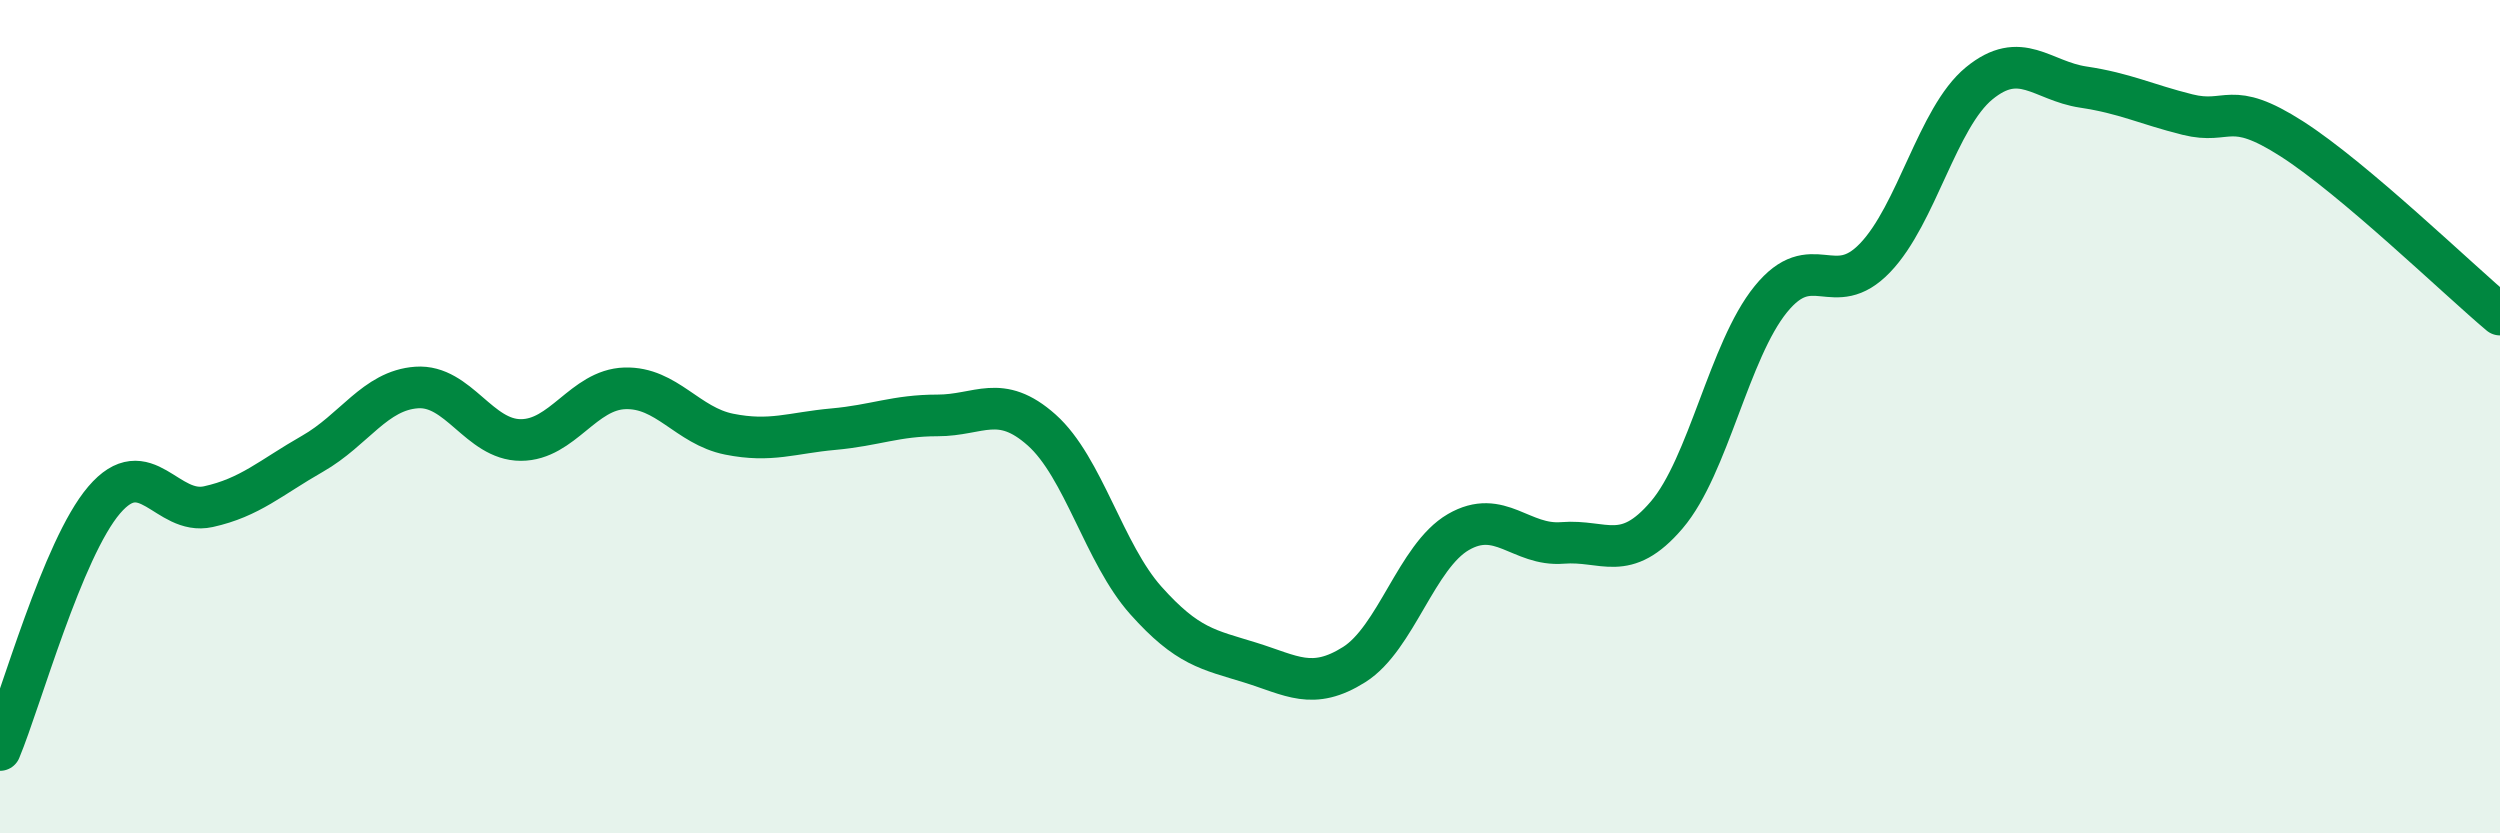 
    <svg width="60" height="20" viewBox="0 0 60 20" xmlns="http://www.w3.org/2000/svg">
      <path
        d="M 0,18 C 0.5,16.8 1.5,13.17 2.5,12 C 3.5,10.83 4,12.38 5,12.16 C 6,11.94 6.5,11.46 7.5,10.89 C 8.5,10.32 9,9.37 10,9.3 C 11,9.23 11.5,10.56 12.5,10.56 C 13.5,10.56 14,9.35 15,9.32 C 16,9.29 16.5,10.22 17.5,10.42 C 18.5,10.62 19,10.39 20,10.3 C 21,10.21 21.5,9.97 22.5,9.97 C 23.5,9.97 24,9.43 25,10.32 C 26,11.21 26.5,13.29 27.5,14.41 C 28.5,15.53 29,15.59 30,15.9 C 31,16.21 31.5,16.58 32.5,15.95 C 33.5,15.32 34,13.35 35,12.77 C 36,12.19 36.5,13.11 37.5,13.03 C 38.5,12.95 39,13.53 40,12.36 C 41,11.19 41.5,8.41 42.5,7.18 C 43.5,5.95 44,7.23 45,6.19 C 46,5.15 46.5,2.82 47.5,2 C 48.5,1.18 49,1.94 50,2.09 C 51,2.24 51.5,2.5 52.5,2.75 C 53.5,3 53.5,2.37 55,3.33 C 56.5,4.29 59,6.71 60,7.55L60 20L0 20Z"
        fill="#008740"
        opacity="0.1"
        stroke-linecap="round"
        stroke-linejoin="round"
      />
      <path
        d="M 0,18 C 0.5,16.8 1.5,13.17 2.5,12 C 3.5,10.83 4,12.38 5,12.16 C 6,11.94 6.5,11.46 7.5,10.89 C 8.5,10.32 9,9.37 10,9.3 C 11,9.23 11.5,10.56 12.5,10.56 C 13.5,10.56 14,9.35 15,9.32 C 16,9.29 16.5,10.22 17.5,10.42 C 18.5,10.62 19,10.39 20,10.3 C 21,10.21 21.5,9.97 22.5,9.97 C 23.5,9.97 24,9.43 25,10.32 C 26,11.21 26.5,13.29 27.5,14.41 C 28.5,15.53 29,15.59 30,15.9 C 31,16.21 31.5,16.58 32.5,15.95 C 33.5,15.32 34,13.35 35,12.77 C 36,12.19 36.5,13.11 37.5,13.03 C 38.5,12.95 39,13.53 40,12.36 C 41,11.19 41.5,8.41 42.5,7.18 C 43.5,5.95 44,7.23 45,6.19 C 46,5.15 46.5,2.82 47.5,2 C 48.5,1.18 49,1.94 50,2.09 C 51,2.24 51.5,2.5 52.5,2.75 C 53.5,3 53.5,2.37 55,3.33 C 56.5,4.29 59,6.71 60,7.55"
        stroke="#008740"
        stroke-width="1"
        fill="none"
        stroke-linecap="round"
        stroke-linejoin="round"
      />
    </svg>
  
